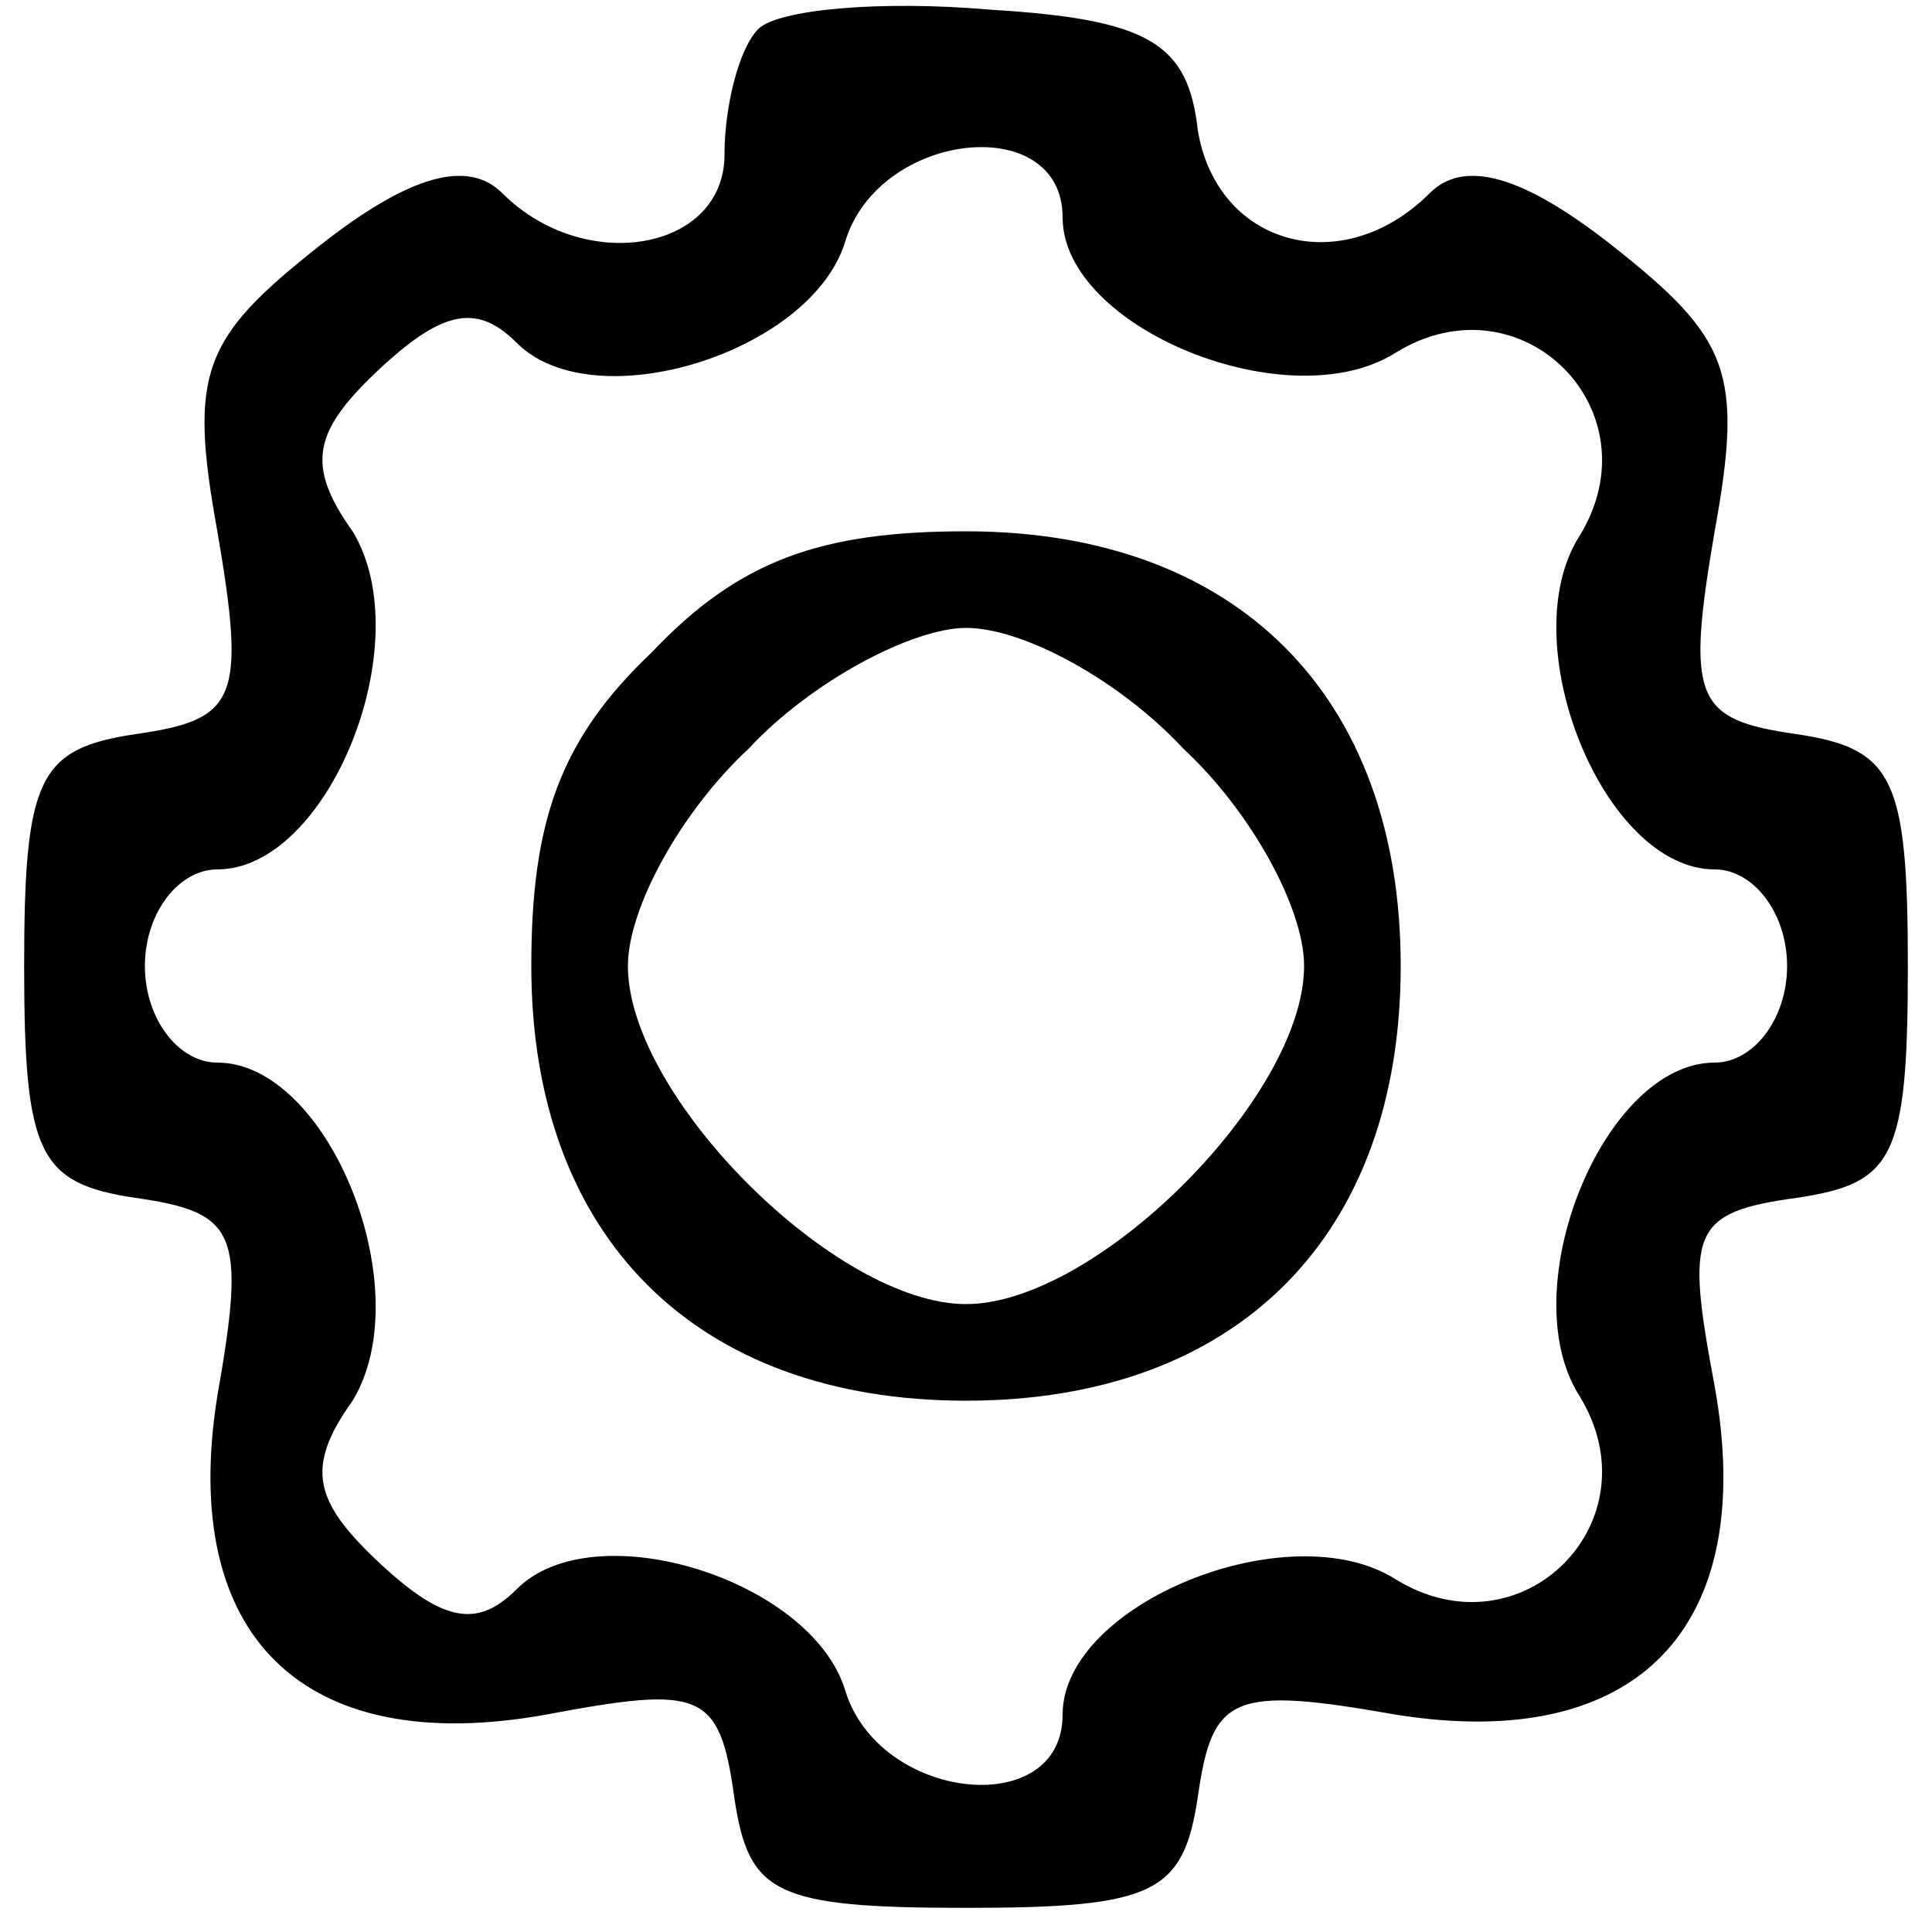 <?xml version="1.0" standalone="no"?>
<!DOCTYPE svg PUBLIC "-//W3C//DTD SVG 20010904//EN"
 "http://www.w3.org/TR/2001/REC-SVG-20010904/DTD/svg10.dtd">
<svg version="1.0" xmlns="http://www.w3.org/2000/svg"
 width="40pt" height="40pt" viewBox="0 0 40 40"
 preserveAspectRatio="xMidYMid meet">

<g transform="translate(0,40) scale(0.1,-0.1)"
fill="#000000" stroke="none">
<path d="M157 394 c-4 -4 -7 -16 -7 -26 0 -20 -29 -25 -46 -8 -7 7 -19 4 -38
-11 -24 -19 -27 -26 -21 -59 6 -35 4 -39 -17 -42 -20 -3 -23 -9 -23 -48 0 -39
3 -45 23 -48 21 -3 23 -7 17 -41 -8 -50 18 -75 68 -66 32 6 36 5 39 -17 3 -20
8 -23 48 -23 39 0 45 3 48 23 3 21 7 23 41 17 50 -8 75 18 66 68 -6 32 -5 36
17 39 20 3 23 8 23 48 0 39 -3 45 -23 48 -21 3 -23 7 -17 42 6 33 3 40 -21 59
-19 15 -31 18 -38 11 -18 -18 -44 -11 -48 13 -2 18 -10 23 -43 25 -23 2 -44 0
-48 -4z m63 -39 c0 -23 47 -42 69 -28 26 16 54 -12 38 -38 -14 -22 5 -69 28
-69 8 0 15 -9 15 -20 0 -11 -7 -20 -15 -20 -23 0 -42 -47 -28 -69 16 -26 -12
-54 -38 -38 -22 14 -69 -5 -69 -28 0 -22 -38 -18 -45 5 -7 23 -52 37 -68 21
-8 -8 -15 -7 -28 5 -14 13 -16 20 -6 34 14 23 -5 70 -28 70 -8 0 -15 9 -15 20
0 11 7 20 15 20 23 0 42 47 28 70 -10 14 -8 21 6 34 13 12 20 13 28 5 16 -16
61 -2 68 21 7 23 45 27 45 5z"/>
<path d="M135 265 c-19 -18 -25 -35 -25 -65 0 -56 34 -90 90 -90 56 0 90 34
90 90 0 56 -34 90 -90 90 -30 0 -47 -6 -65 -25z m110 -20 c14 -13 25 -33 25
-45 0 -27 -43 -70 -70 -70 -27 0 -70 43 -70 70 0 12 11 32 25 45 13 14 34 25
45 25 12 0 32 -11 45 -25z"/>
</g>
</svg>

